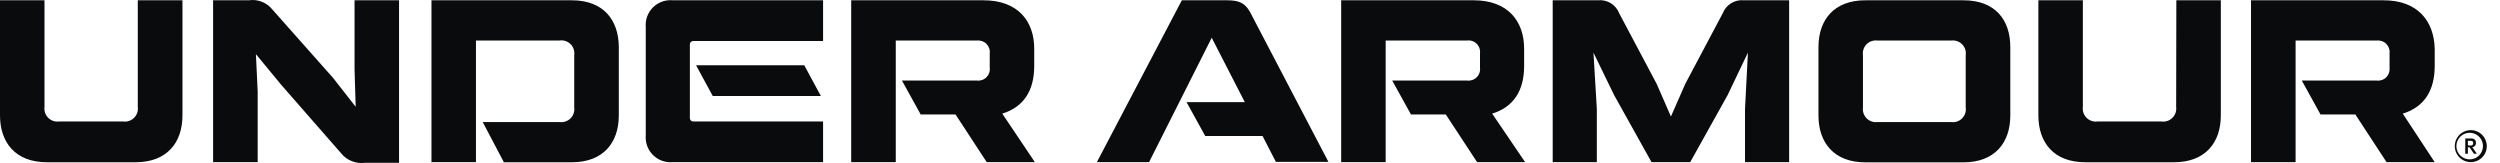 <svg width="138" height="9" viewBox="0 0 138 9" fill="none" xmlns="http://www.w3.org/2000/svg">
<path id="logo" fill-rule="evenodd" clip-rule="evenodd" d="M19.571 3.826L19.633 5.894L18.382 4.296L15.041 0.532C14.889 0.339 14.688 0.19 14.459 0.099C14.23 0.008 13.982 -0.021 13.738 0.015H11.763V8.95H14.224V5.056L14.126 2.988L15.512 4.669L18.837 8.469C18.993 8.661 19.197 8.81 19.428 8.9C19.659 8.991 19.91 9.02 20.155 8.986H22.027V0.015H19.571V3.826ZM7.574 6.225C7.61 6.12 7.62 6.009 7.606 5.9V0.016H10.072V6.37C10.072 7.875 9.214 8.956 7.487 8.956H2.585C0.858 8.956 0 7.87 0 6.37V0.016H2.456V5.9C2.442 6.009 2.453 6.12 2.488 6.225C2.523 6.329 2.582 6.424 2.66 6.502C2.738 6.58 2.833 6.639 2.938 6.675C3.042 6.71 3.153 6.721 3.263 6.706H6.799C6.909 6.721 7.02 6.71 7.124 6.675C7.229 6.639 7.324 6.58 7.402 6.502C7.48 6.424 7.539 6.329 7.574 6.225ZM46.986 0.016H54.292C56.158 0.016 57.089 1.133 57.089 2.694V3.64C57.089 5.005 56.505 5.91 55.326 6.272L57.125 8.951H54.468L52.746 6.319H50.822L49.788 4.447H53.925C54.02 4.459 54.118 4.448 54.209 4.417C54.3 4.385 54.383 4.334 54.452 4.265C54.52 4.197 54.572 4.114 54.603 4.023C54.635 3.932 54.645 3.834 54.633 3.739V2.947C54.645 2.852 54.635 2.754 54.603 2.663C54.572 2.572 54.52 2.489 54.452 2.421C54.383 2.352 54.3 2.301 54.209 2.269C54.118 2.238 54.02 2.227 53.925 2.239H49.447V8.951H46.986V0.016ZM74.033 0.016H81.355C83.201 0.016 84.132 1.133 84.132 2.694V3.64C84.132 5.005 83.547 5.91 82.368 6.272L84.188 8.951H81.536L79.809 6.319H77.885L76.851 4.447H80.988C81.084 4.459 81.181 4.448 81.272 4.417C81.363 4.385 81.446 4.334 81.514 4.265C81.583 4.197 81.635 4.114 81.666 4.023C81.698 3.932 81.708 3.834 81.696 3.739V2.947C81.709 2.85 81.698 2.75 81.665 2.657C81.633 2.564 81.579 2.48 81.508 2.411C81.438 2.343 81.352 2.291 81.258 2.261C81.164 2.231 81.064 2.224 80.967 2.239H76.489V8.951H74.033V0.016ZM131.578 0.016H124.256V8.951H126.717V2.239H131.195C131.291 2.227 131.388 2.238 131.48 2.269C131.571 2.301 131.654 2.352 131.722 2.421C131.79 2.489 131.842 2.572 131.874 2.663C131.905 2.754 131.915 2.852 131.904 2.947V3.739C131.915 3.834 131.905 3.932 131.874 4.023C131.842 4.114 131.79 4.197 131.722 4.265C131.654 4.334 131.571 4.385 131.48 4.417C131.388 4.448 131.291 4.459 131.195 4.447H127.059L128.093 6.319H130.016L131.738 8.951H134.396L132.633 6.272C133.812 5.91 134.396 5.005 134.396 3.64V2.694C134.36 1.133 133.429 0.016 131.578 0.016ZM23.817 0.016H31.573C33.3 0.016 34.153 1.096 34.158 2.601V6.37C34.158 7.875 33.3 8.956 31.573 8.956H27.814L26.645 6.737H30.89C31 6.752 31.112 6.741 31.217 6.705C31.322 6.67 31.417 6.61 31.495 6.532C31.573 6.453 31.632 6.357 31.667 6.252C31.702 6.147 31.712 6.035 31.697 5.926V3.046C31.713 2.934 31.703 2.819 31.667 2.712C31.63 2.605 31.569 2.508 31.488 2.429C31.406 2.35 31.307 2.292 31.199 2.259C31.09 2.226 30.976 2.219 30.864 2.239H26.273V8.951H23.817V0.016ZM39.344 5.3H45.312L44.396 3.604H38.424L39.344 5.3ZM35.646 7.46V1.504C35.628 1.304 35.654 1.102 35.722 0.913C35.79 0.724 35.9 0.552 36.042 0.41C36.184 0.268 36.355 0.159 36.544 0.091C36.733 0.022 36.935 -0.004 37.135 0.015H45.434V2.264H38.262C38.239 2.264 38.215 2.269 38.193 2.278C38.171 2.287 38.151 2.3 38.134 2.317C38.118 2.334 38.104 2.354 38.095 2.376C38.086 2.398 38.081 2.421 38.081 2.445V6.524C38.081 6.572 38.1 6.619 38.134 6.652C38.168 6.686 38.214 6.705 38.262 6.705H45.434V8.95H37.135C36.935 8.968 36.733 8.942 36.544 8.873C36.355 8.805 36.184 8.696 36.042 8.554C35.9 8.412 35.79 8.24 35.722 8.051C35.654 7.862 35.628 7.66 35.646 7.46ZM67.735 0.016H65.237L60.547 8.951H63.428L66.887 2.084L68.712 5.636H65.496L66.53 7.508H69.694L70.428 8.935H73.329L69.001 0.662C68.722 0.166 68.402 0.016 67.735 0.016ZM93.026 4.632L95.094 0.734C95.184 0.502 95.348 0.307 95.56 0.177C95.772 0.047 96.02 -0.01 96.268 0.015H98.76V8.95H96.325V6.008L96.485 2.905L95.368 5.243L93.3 8.95H91.164L89.096 5.243L87.959 2.905L88.145 6.008V8.95H85.709V0.015H88.207C88.454 -0.011 88.703 0.046 88.915 0.176C89.127 0.306 89.291 0.502 89.38 0.734L91.449 4.632L92.235 6.432L93.026 4.632ZM108.383 0.016H102.964C101.237 0.016 100.379 1.096 100.379 2.601V6.376C100.379 7.875 101.237 8.961 102.964 8.961H108.383C110.11 8.961 110.969 7.88 110.969 6.376V2.601C110.969 1.096 110.136 0.016 108.383 0.016ZM108.507 5.926C108.524 6.036 108.514 6.148 108.48 6.254C108.445 6.359 108.386 6.455 108.308 6.534C108.229 6.613 108.134 6.672 108.028 6.708C107.923 6.743 107.811 6.753 107.701 6.737H103.642C103.532 6.752 103.421 6.741 103.317 6.706C103.212 6.67 103.118 6.611 103.04 6.533C102.962 6.455 102.903 6.36 102.867 6.256C102.832 6.151 102.821 6.04 102.835 5.931V3.046C102.82 2.936 102.83 2.824 102.865 2.719C102.9 2.615 102.959 2.519 103.037 2.441C103.115 2.363 103.211 2.304 103.316 2.269C103.421 2.234 103.532 2.224 103.642 2.239H107.701C107.81 2.224 107.922 2.234 108.027 2.269C108.132 2.304 108.227 2.363 108.305 2.441C108.384 2.519 108.443 2.615 108.478 2.719C108.513 2.824 108.523 2.936 108.507 3.046V5.926ZM120.092 6.225C120.127 6.12 120.138 6.009 120.124 5.9L120.134 0.016H122.59V6.37C122.59 7.875 121.732 8.956 120.005 8.956H115.103C113.371 8.956 112.518 7.87 112.518 6.37V0.016H114.974V5.9C114.959 6.009 114.97 6.12 115.006 6.225C115.041 6.329 115.1 6.424 115.178 6.502C115.256 6.58 115.351 6.639 115.455 6.675C115.56 6.71 115.671 6.721 115.78 6.706H119.317C119.426 6.721 119.538 6.71 119.642 6.675C119.746 6.639 119.841 6.58 119.919 6.502C119.997 6.424 120.056 6.329 120.092 6.225ZM136.387 7.182C136.213 7.182 136.042 7.234 135.896 7.331C135.751 7.428 135.638 7.566 135.571 7.728C135.504 7.889 135.486 8.067 135.52 8.239C135.554 8.41 135.639 8.568 135.762 8.691C135.886 8.815 136.044 8.899 136.215 8.933C136.387 8.967 136.564 8.95 136.726 8.883C136.887 8.816 137.026 8.703 137.123 8.557C137.22 8.412 137.272 8.241 137.272 8.066C137.27 7.832 137.177 7.608 137.011 7.442C136.846 7.277 136.622 7.183 136.387 7.182ZM136.387 8.795C136.286 8.804 136.184 8.791 136.088 8.758C135.992 8.725 135.904 8.673 135.829 8.604C135.754 8.535 135.695 8.452 135.654 8.359C135.613 8.266 135.592 8.165 135.592 8.063C135.592 7.962 135.613 7.861 135.654 7.768C135.695 7.675 135.754 7.592 135.829 7.523C135.904 7.454 135.992 7.402 136.088 7.369C136.184 7.336 136.286 7.323 136.387 7.332C136.571 7.347 136.742 7.431 136.866 7.567C136.991 7.702 137.06 7.879 137.06 8.063C137.06 8.248 136.991 8.425 136.866 8.56C136.742 8.696 136.571 8.78 136.387 8.795ZM136.397 7.642C136.594 7.642 136.671 7.74 136.671 7.88C136.674 7.909 136.671 7.939 136.663 7.967C136.654 7.995 136.64 8.021 136.621 8.044C136.603 8.066 136.579 8.085 136.553 8.098C136.527 8.112 136.499 8.12 136.47 8.123L136.723 8.485H136.563L136.315 8.128H136.227V8.485H136.082V7.642H136.397ZM136.227 7.771V8.02L136.356 8.035C136.475 8.035 136.522 7.994 136.522 7.901C136.522 7.808 136.475 7.771 136.356 7.771H136.227Z" fill="#0A0B0C"/>
</svg>

